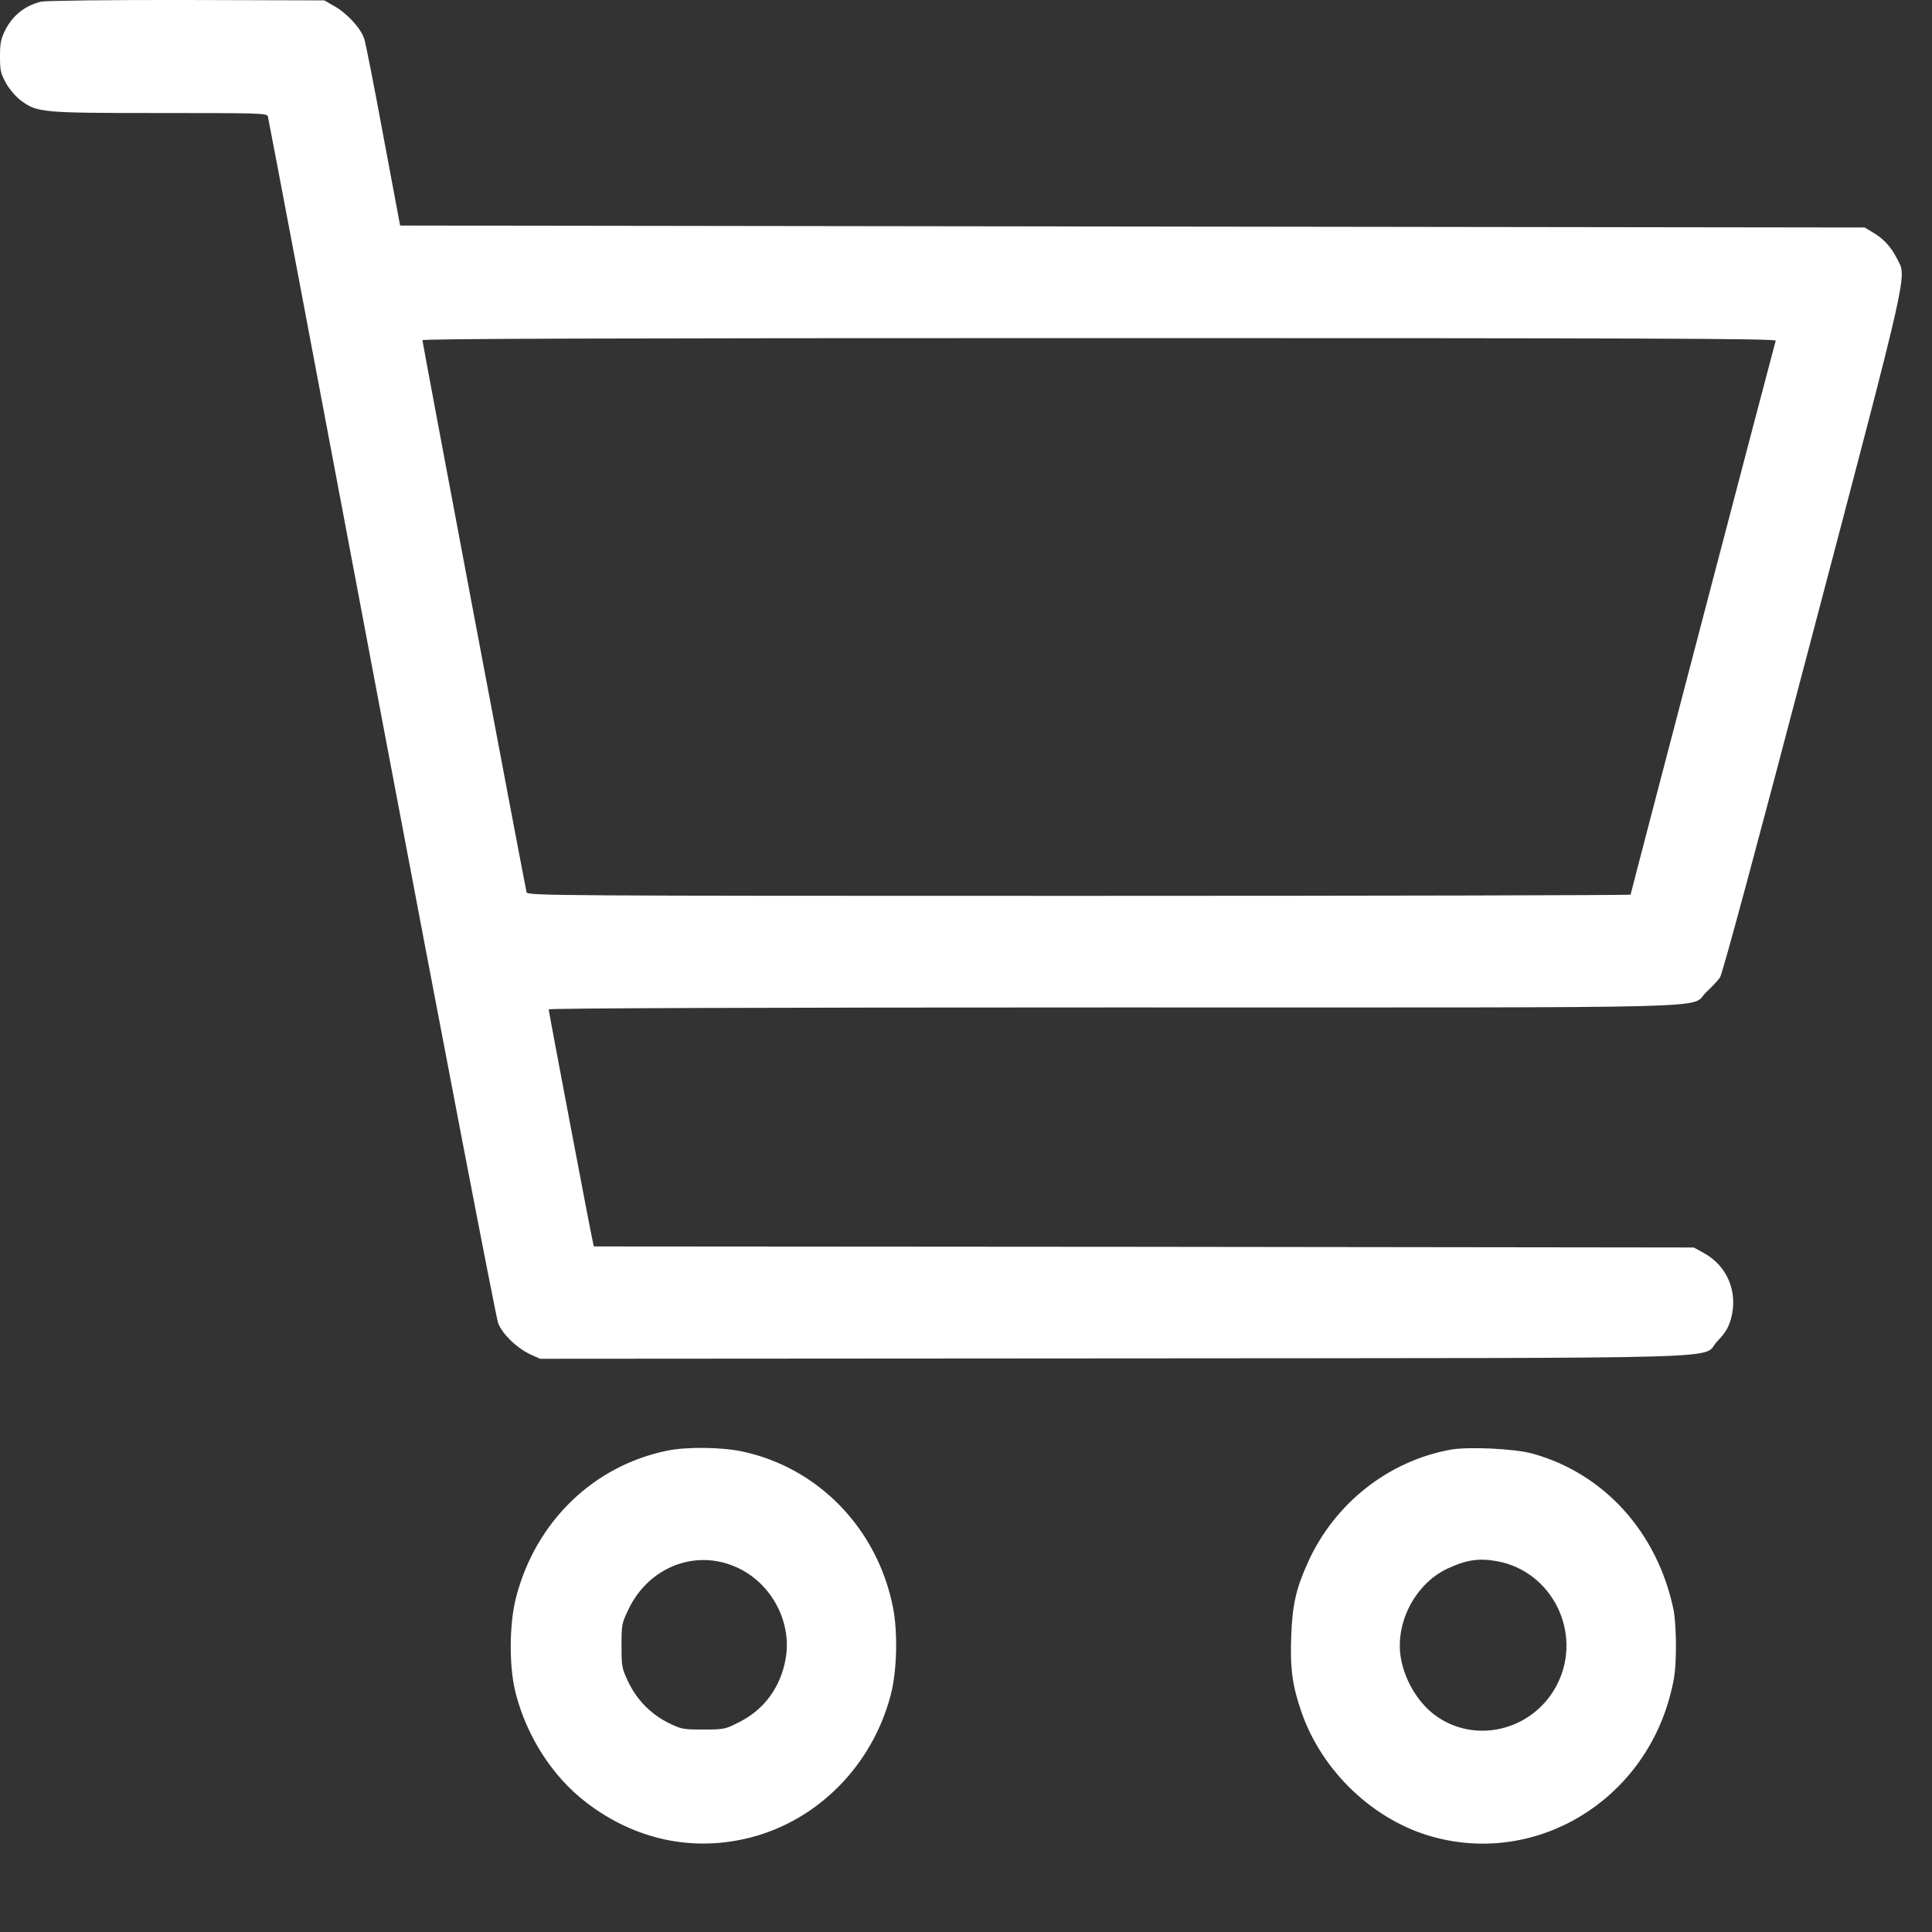 <svg width="20" height="20" viewBox="0 0 20 20" fill="none" xmlns="http://www.w3.org/2000/svg">
<rect x="0" y="0" width="20" height="20" fill="#333333" stroke="none"/>
<path d="M0.426 0.017C0.259 0.058 0.133 0.157 0.054 0.312C0.01 0.4 0 0.444 0 0.582C0 0.728 0.006 0.759 0.062 0.86C0.099 0.926 0.163 1 0.215 1.04C0.386 1.165 0.422 1.17 1.651 1.17C2.692 1.17 2.763 1.172 2.773 1.205C2.779 1.225 3.31 4.026 3.951 7.428C4.595 10.831 5.137 13.654 5.158 13.701C5.206 13.815 5.345 13.949 5.479 14.015L5.59 14.066L11.532 14.062C18.247 14.056 17.592 14.075 17.779 13.883C17.86 13.798 17.89 13.749 17.918 13.656C17.996 13.377 17.882 13.103 17.634 12.969L17.534 12.914L11.841 12.907L6.147 12.903L6.137 12.856C6.117 12.775 5.68 10.47 5.68 10.449C5.68 10.437 7.83 10.429 11.528 10.429C18.089 10.429 17.475 10.445 17.664 10.27C17.719 10.218 17.783 10.152 17.805 10.119C17.831 10.082 18.179 8.791 18.762 6.57C19.772 2.733 19.739 2.875 19.641 2.683C19.577 2.557 19.502 2.475 19.396 2.411L19.303 2.355L11.723 2.345L4.142 2.335L3.969 1.411C3.875 0.902 3.786 0.45 3.772 0.407C3.742 0.301 3.597 0.141 3.465 0.066L3.358 0.004L1.93 0C1.136 -0.002 0.469 0.007 0.426 0.017ZM18.382 3.527C18.37 3.562 16.88 9.247 16.88 9.261C16.88 9.268 14.31 9.274 11.172 9.274C5.751 9.274 5.461 9.272 5.451 9.237C5.437 9.185 4.373 3.549 4.373 3.522C4.373 3.506 6.268 3.5 11.383 3.5C16.999 3.5 18.39 3.504 18.382 3.527Z" fill="white"/>
<path d="M6.907 15.017C6.141 15.174 5.546 15.753 5.343 16.533C5.272 16.805 5.268 17.238 5.334 17.51C5.445 17.962 5.714 18.387 6.066 18.657C6.571 19.046 7.176 19.176 7.776 19.02C8.473 18.838 9.028 18.273 9.219 17.553C9.286 17.306 9.296 16.893 9.243 16.634C9.08 15.821 8.469 15.192 7.681 15.025C7.468 14.98 7.106 14.976 6.907 15.017ZM7.578 16.205C7.965 16.351 8.204 16.772 8.133 17.172C8.081 17.465 7.912 17.696 7.655 17.826C7.506 17.902 7.496 17.904 7.279 17.904C7.068 17.904 7.052 17.9 6.917 17.834C6.736 17.743 6.591 17.595 6.503 17.409C6.438 17.271 6.434 17.254 6.434 17.038C6.434 16.815 6.436 16.805 6.509 16.654C6.71 16.238 7.166 16.046 7.578 16.205Z" fill="white"/>
<path d="M15.016 15.007C14.373 15.124 13.818 15.561 13.542 16.168C13.418 16.442 13.379 16.607 13.367 16.931C13.353 17.271 13.379 17.454 13.474 17.727C13.689 18.343 14.226 18.851 14.841 19.017C15.913 19.308 17.013 18.642 17.294 17.531C17.337 17.366 17.347 17.275 17.349 17.058C17.351 16.91 17.339 16.735 17.325 16.667C17.16 15.867 16.609 15.254 15.865 15.048C15.682 14.996 15.199 14.974 15.016 15.007ZM15.505 16.163C16.07 16.271 16.381 16.902 16.126 17.424C15.897 17.892 15.318 18.059 14.893 17.782C14.7 17.657 14.548 17.417 14.503 17.172C14.437 16.809 14.644 16.403 14.976 16.242C15.177 16.147 15.31 16.126 15.505 16.163Z" fill="white"/>
</svg>

